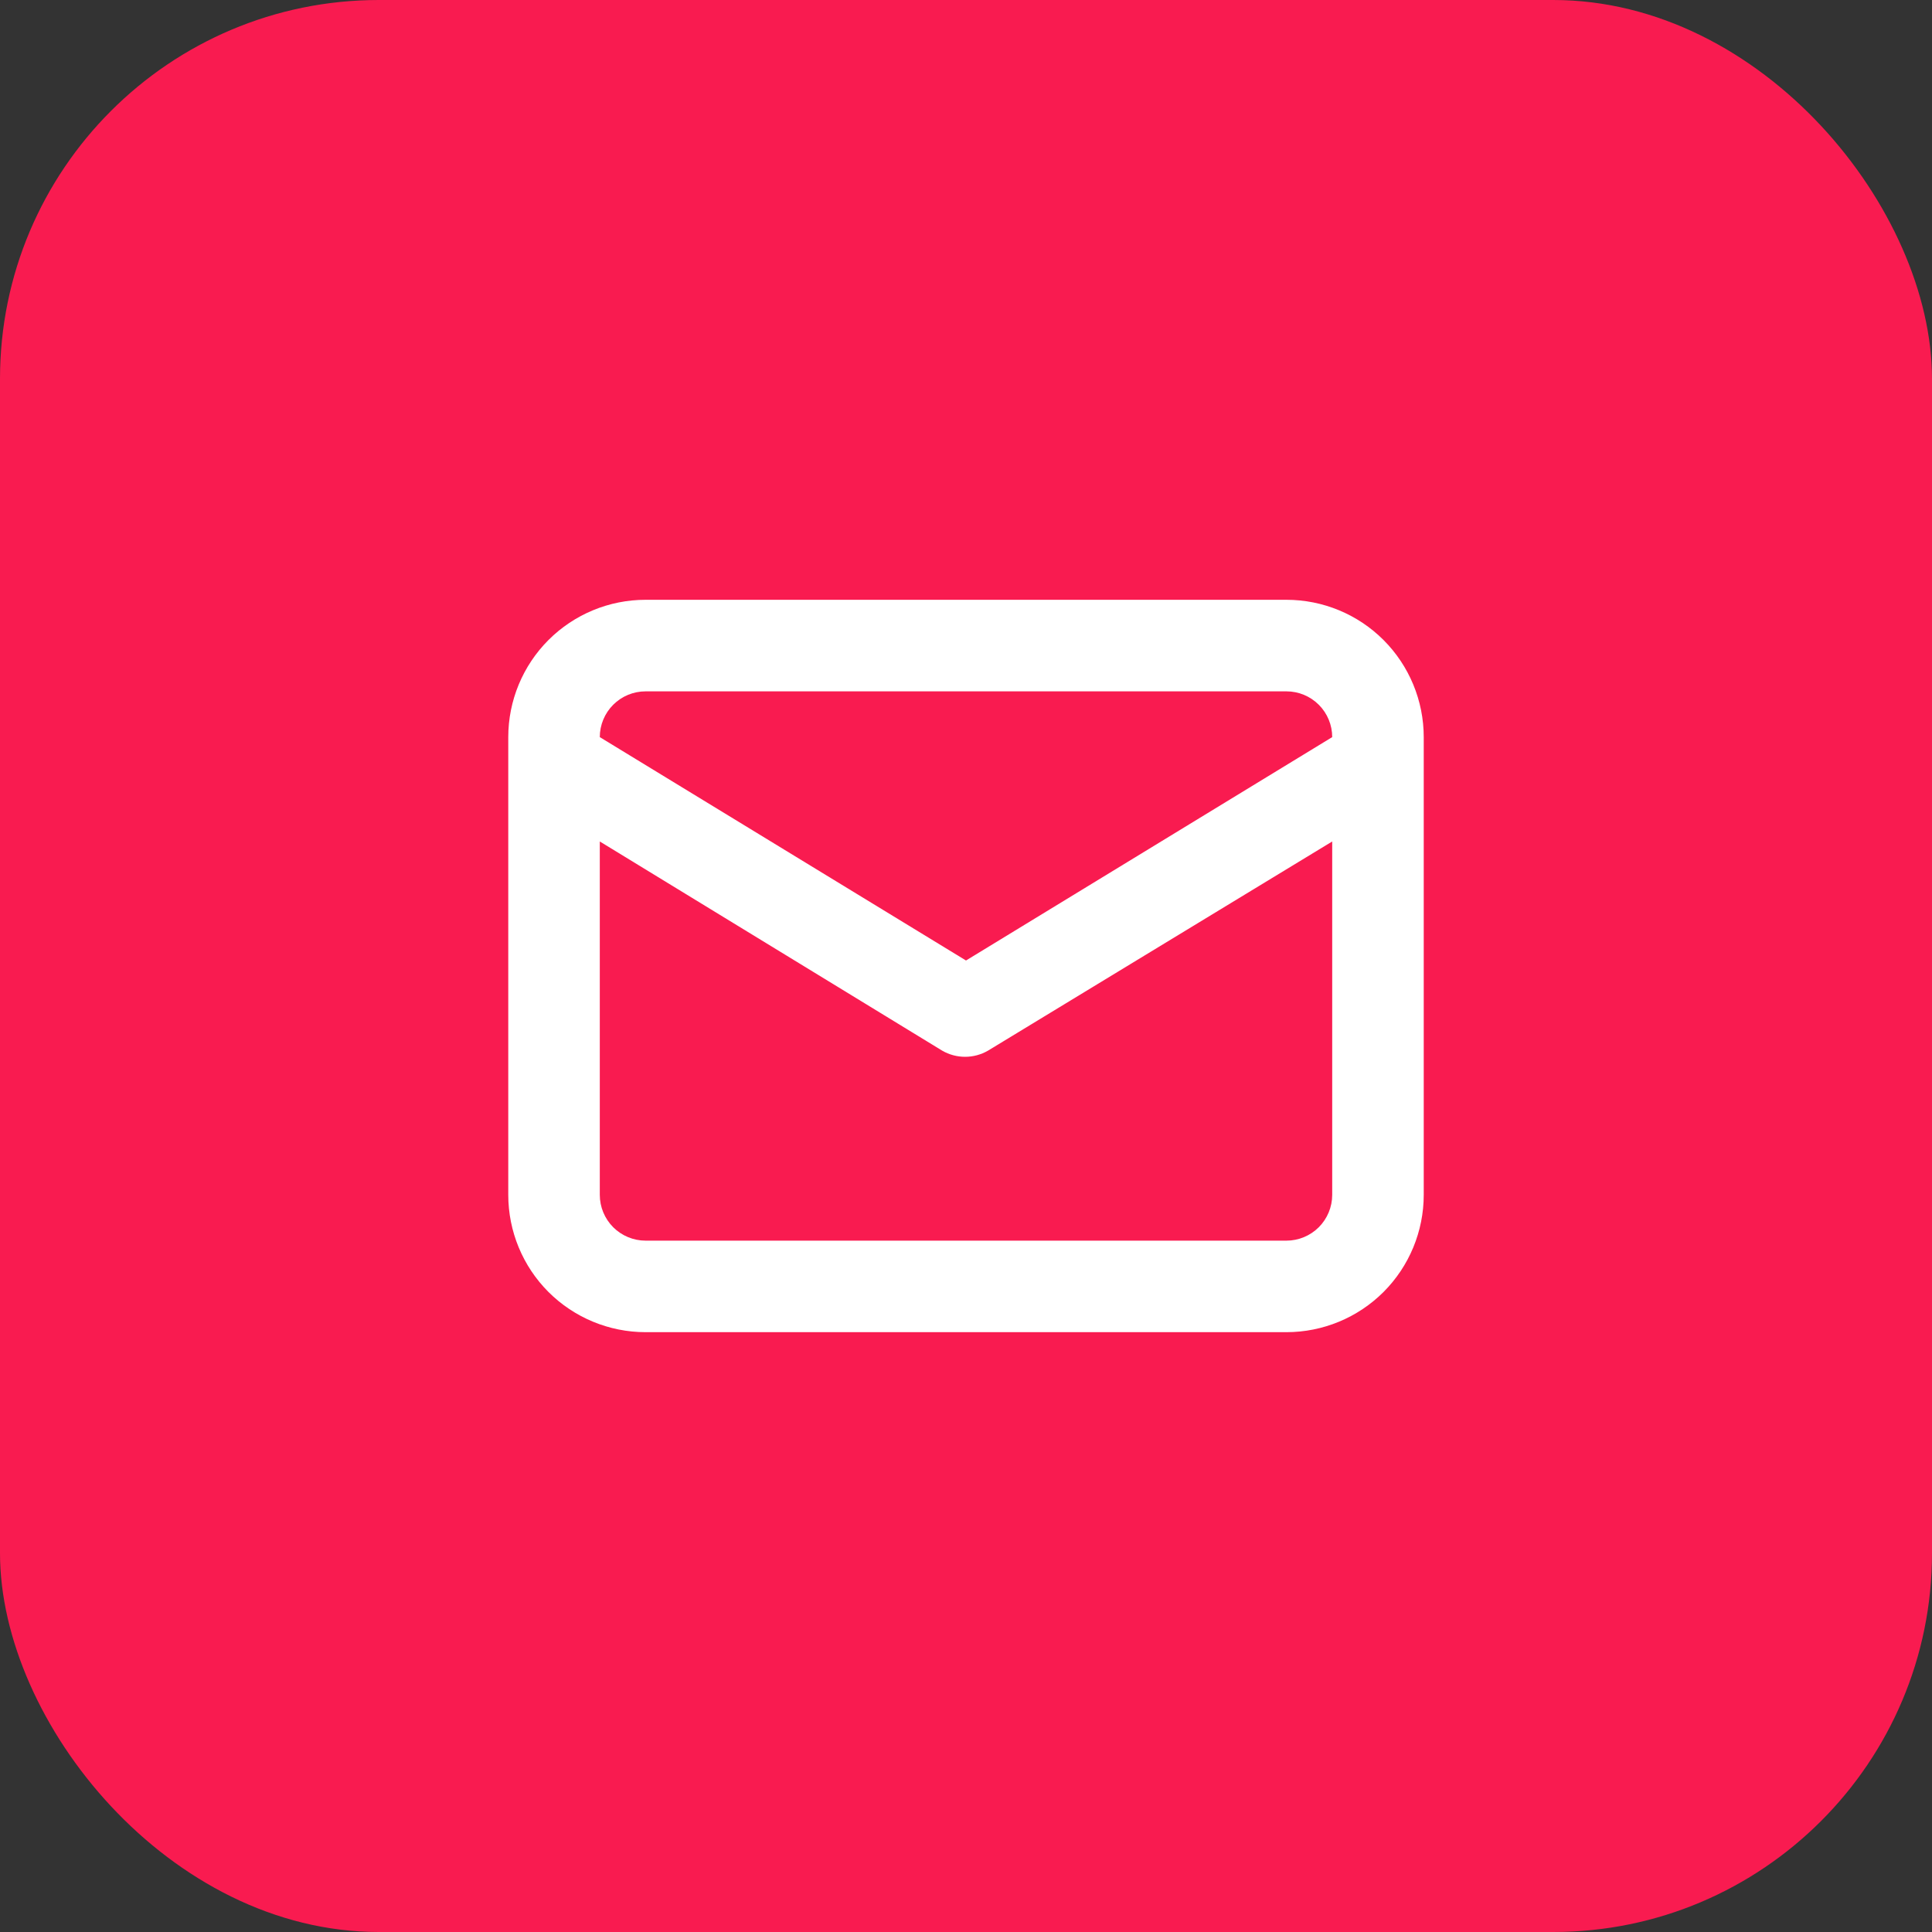 <?xml version="1.0" encoding="UTF-8"?> <svg xmlns="http://www.w3.org/2000/svg" width="51" height="51" viewBox="0 0 51 51" fill="none"><rect x="0" y="0" width="51" height="51" fill="#333333" stroke="none"/> <rect width="51" height="51" rx="10" fill="#F91B50"></rect> <path d="M33.958 15.833H17.042C16.08 15.833 15.158 16.215 14.478 16.895C13.799 17.575 13.417 18.497 13.417 19.458V31.541C13.417 32.503 13.799 33.425 14.478 34.105C15.158 34.784 16.08 35.166 17.042 35.166H33.958C34.92 35.166 35.842 34.784 36.522 34.105C37.201 33.425 37.583 32.503 37.583 31.541V19.458C37.583 18.497 37.201 17.575 36.522 16.895C35.842 16.215 34.92 15.833 33.958 15.833V15.833ZM17.042 18.25H33.958C34.279 18.25 34.586 18.377 34.813 18.604C35.039 18.83 35.167 19.137 35.167 19.458L25.5 25.355L15.833 19.458C15.833 19.137 15.961 18.83 16.187 18.604C16.414 18.377 16.721 18.25 17.042 18.25V18.25ZM35.167 31.541C35.167 31.862 35.039 32.169 34.813 32.396C34.586 32.622 34.279 32.75 33.958 32.75H17.042C16.721 32.75 16.414 32.622 16.187 32.396C15.961 32.169 15.833 31.862 15.833 31.541V22.213L24.872 27.735C25.055 27.841 25.264 27.897 25.476 27.897C25.688 27.897 25.896 27.841 26.08 27.735L35.167 22.213V31.541Z" fill="white"></path> </svg> 